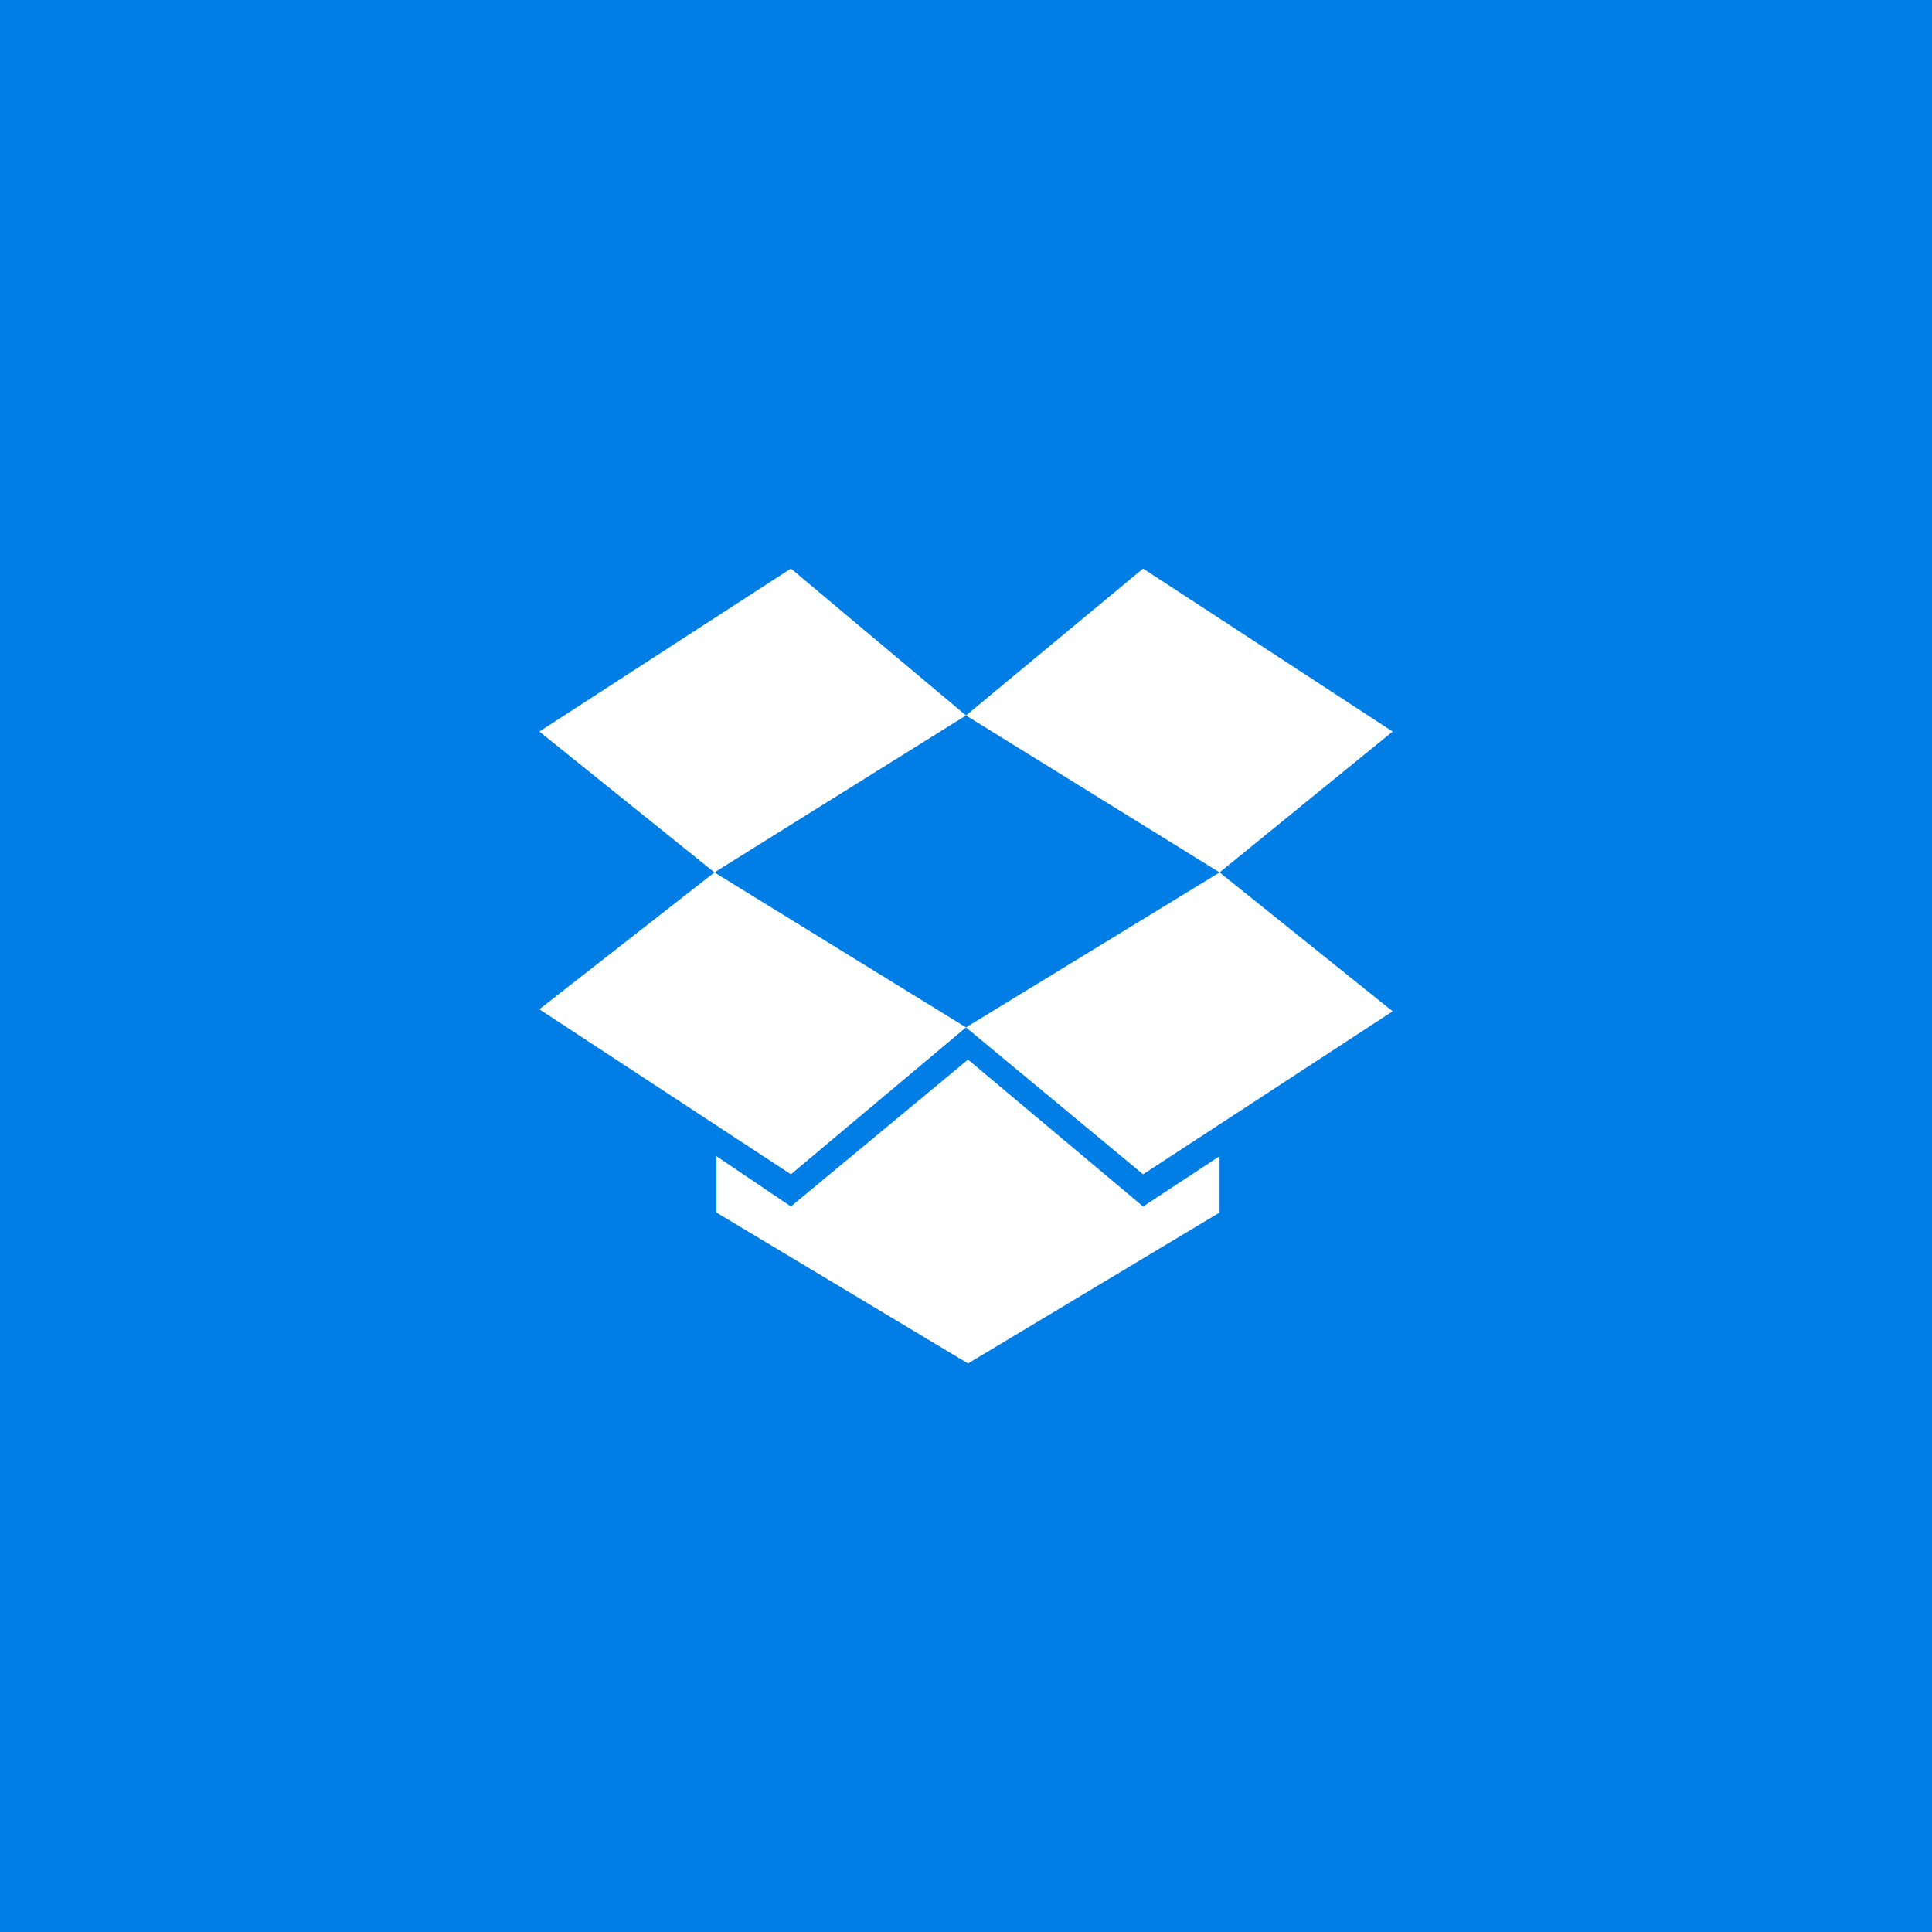 <svg width="96" height="96" viewBox="0 0 96 96" fill="none" xmlns="http://www.w3.org/2000/svg">
<rect width="96" height="96" fill="#007EE5"/>
<path d="M39.3 28.25L26.8 36.35L35.5 43.35L48 35.55L39.3 28.25ZM26.8 50.15L39.3 58.35L48 51.05L35.5 43.35L26.8 50.15ZM48 51.05L56.8 58.35L69.2 50.25L60.6 43.35L48 51.05ZM69.2 36.35L56.8 28.25L48 35.55L60.6 43.35L69.2 36.35ZM48.1 52.65L39.3 59.95L35.6 57.45V60.25L48.1 67.75L60.6 60.25V57.45L56.8 59.95L48.1 52.65Z" fill="white"/>
</svg>
